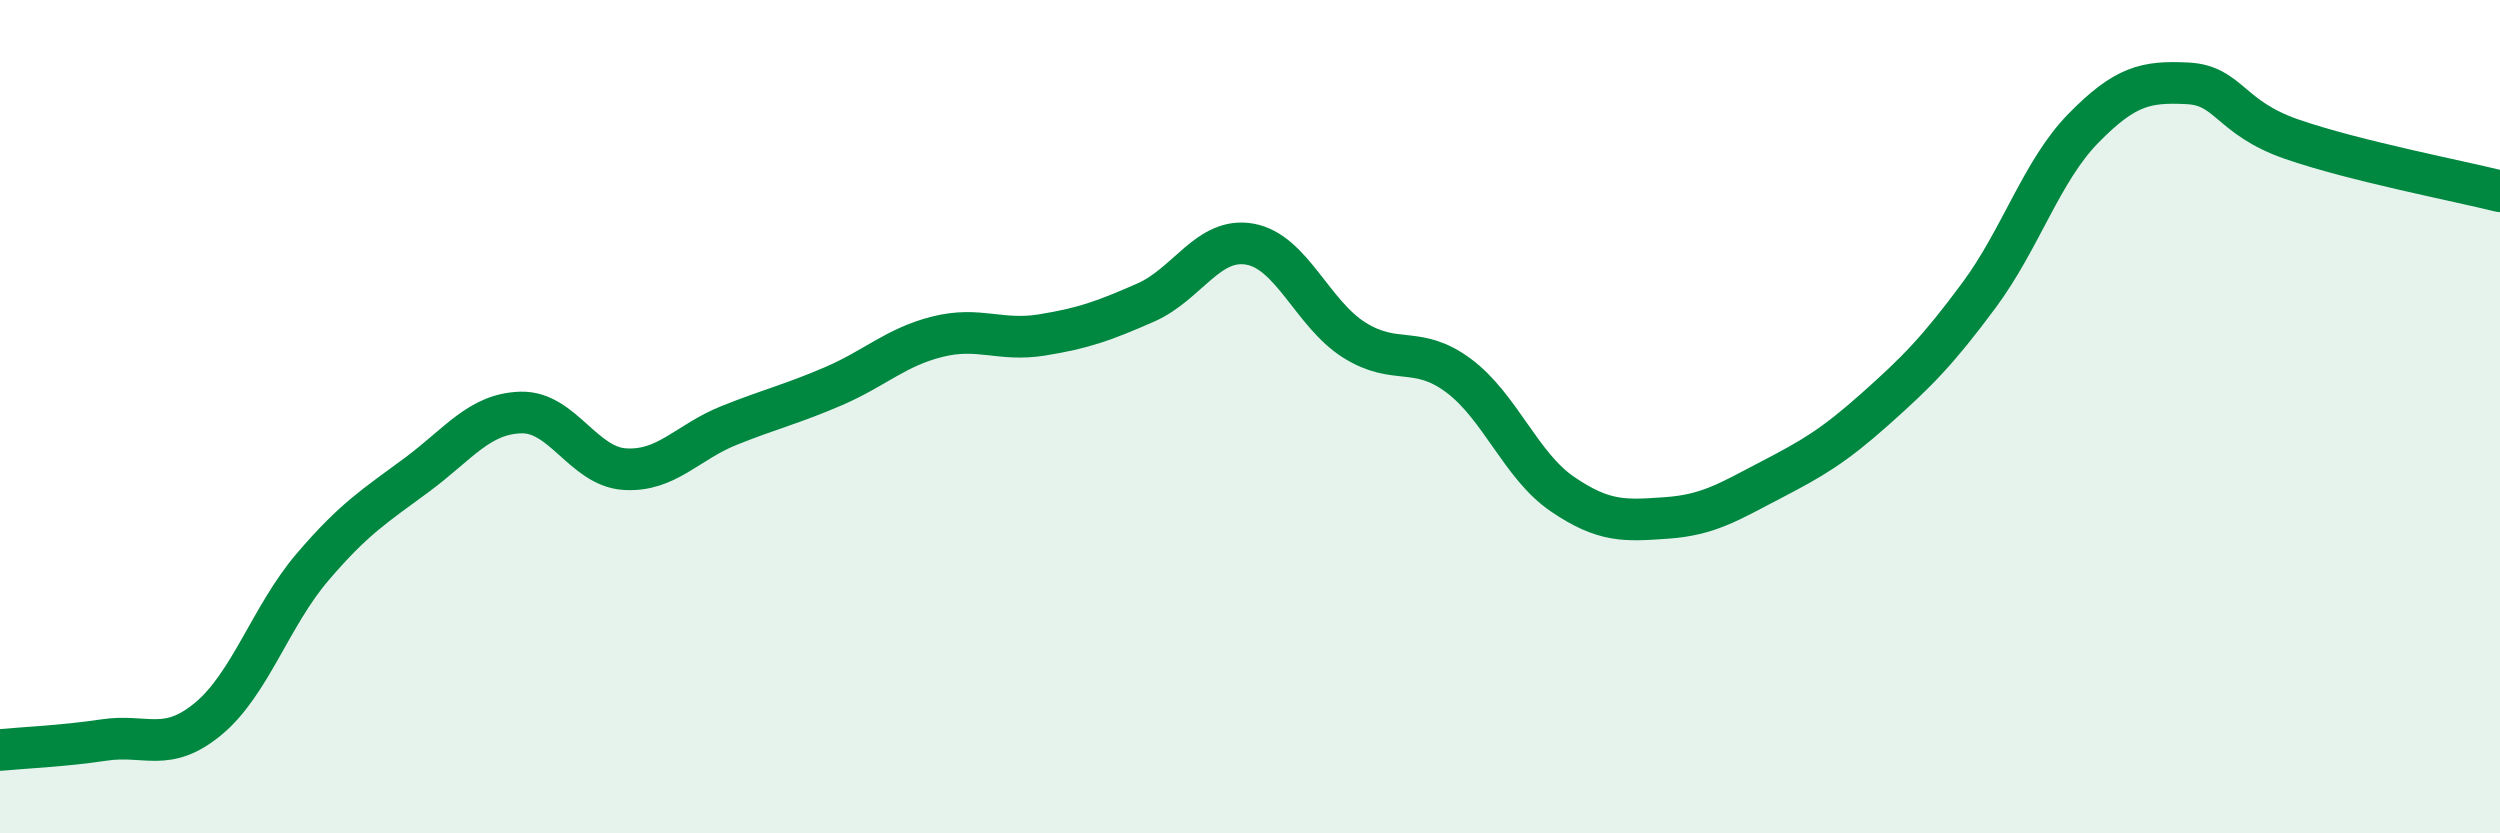 
    <svg width="60" height="20" viewBox="0 0 60 20" xmlns="http://www.w3.org/2000/svg">
      <path
        d="M 0,18 C 0.5,17.95 1.5,17.91 2.5,17.76 C 3.5,17.61 4,18.08 5,17.25 C 6,16.42 6.5,14.78 7.5,13.61 C 8.5,12.44 9,12.14 10,11.4 C 11,10.66 11.5,9.93 12.5,9.9 C 13.5,9.87 14,11.2 15,11.26 C 16,11.32 16.5,10.61 17.5,10.21 C 18.5,9.81 19,9.7 20,9.27 C 21,8.84 21.5,8.33 22.5,8.08 C 23.5,7.83 24,8.2 25,8.04 C 26,7.88 26.5,7.7 27.5,7.26 C 28.5,6.82 29,5.68 30,5.86 C 31,6.04 31.5,7.53 32.5,8.16 C 33.5,8.79 34,8.27 35,9.01 C 36,9.75 36.5,11.18 37.5,11.86 C 38.5,12.54 39,12.5 40,12.43 C 41,12.36 41.5,12.04 42.5,11.52 C 43.5,11 44,10.71 45,9.82 C 46,8.93 46.5,8.43 47.5,7.08 C 48.5,5.73 49,4.1 50,3.08 C 51,2.06 51.5,1.95 52.5,2 C 53.5,2.05 53.5,2.82 55,3.34 C 56.5,3.86 59,4.34 60,4.59L60 20L0 20Z"
        fill="#008740"
        opacity="0.1"
        stroke-linecap="round"
        stroke-linejoin="round"
      />
      <path
        d="M 0,18 C 0.5,17.95 1.5,17.91 2.5,17.76 C 3.5,17.61 4,18.08 5,17.25 C 6,16.42 6.5,14.78 7.5,13.61 C 8.5,12.44 9,12.14 10,11.4 C 11,10.66 11.5,9.93 12.5,9.9 C 13.5,9.87 14,11.2 15,11.26 C 16,11.32 16.5,10.61 17.5,10.21 C 18.5,9.81 19,9.7 20,9.27 C 21,8.84 21.5,8.33 22.5,8.08 C 23.5,7.83 24,8.2 25,8.04 C 26,7.88 26.5,7.7 27.5,7.26 C 28.5,6.82 29,5.68 30,5.86 C 31,6.04 31.5,7.53 32.5,8.16 C 33.5,8.79 34,8.27 35,9.01 C 36,9.75 36.5,11.18 37.5,11.86 C 38.5,12.54 39,12.5 40,12.43 C 41,12.36 41.5,12.04 42.5,11.52 C 43.5,11 44,10.71 45,9.82 C 46,8.93 46.5,8.43 47.5,7.08 C 48.5,5.73 49,4.1 50,3.08 C 51,2.06 51.5,1.95 52.5,2 C 53.5,2.05 53.5,2.82 55,3.34 C 56.5,3.86 59,4.34 60,4.59"
        stroke="#008740"
        stroke-width="1"
        fill="none"
        stroke-linecap="round"
        stroke-linejoin="round"
      />
    </svg>
  